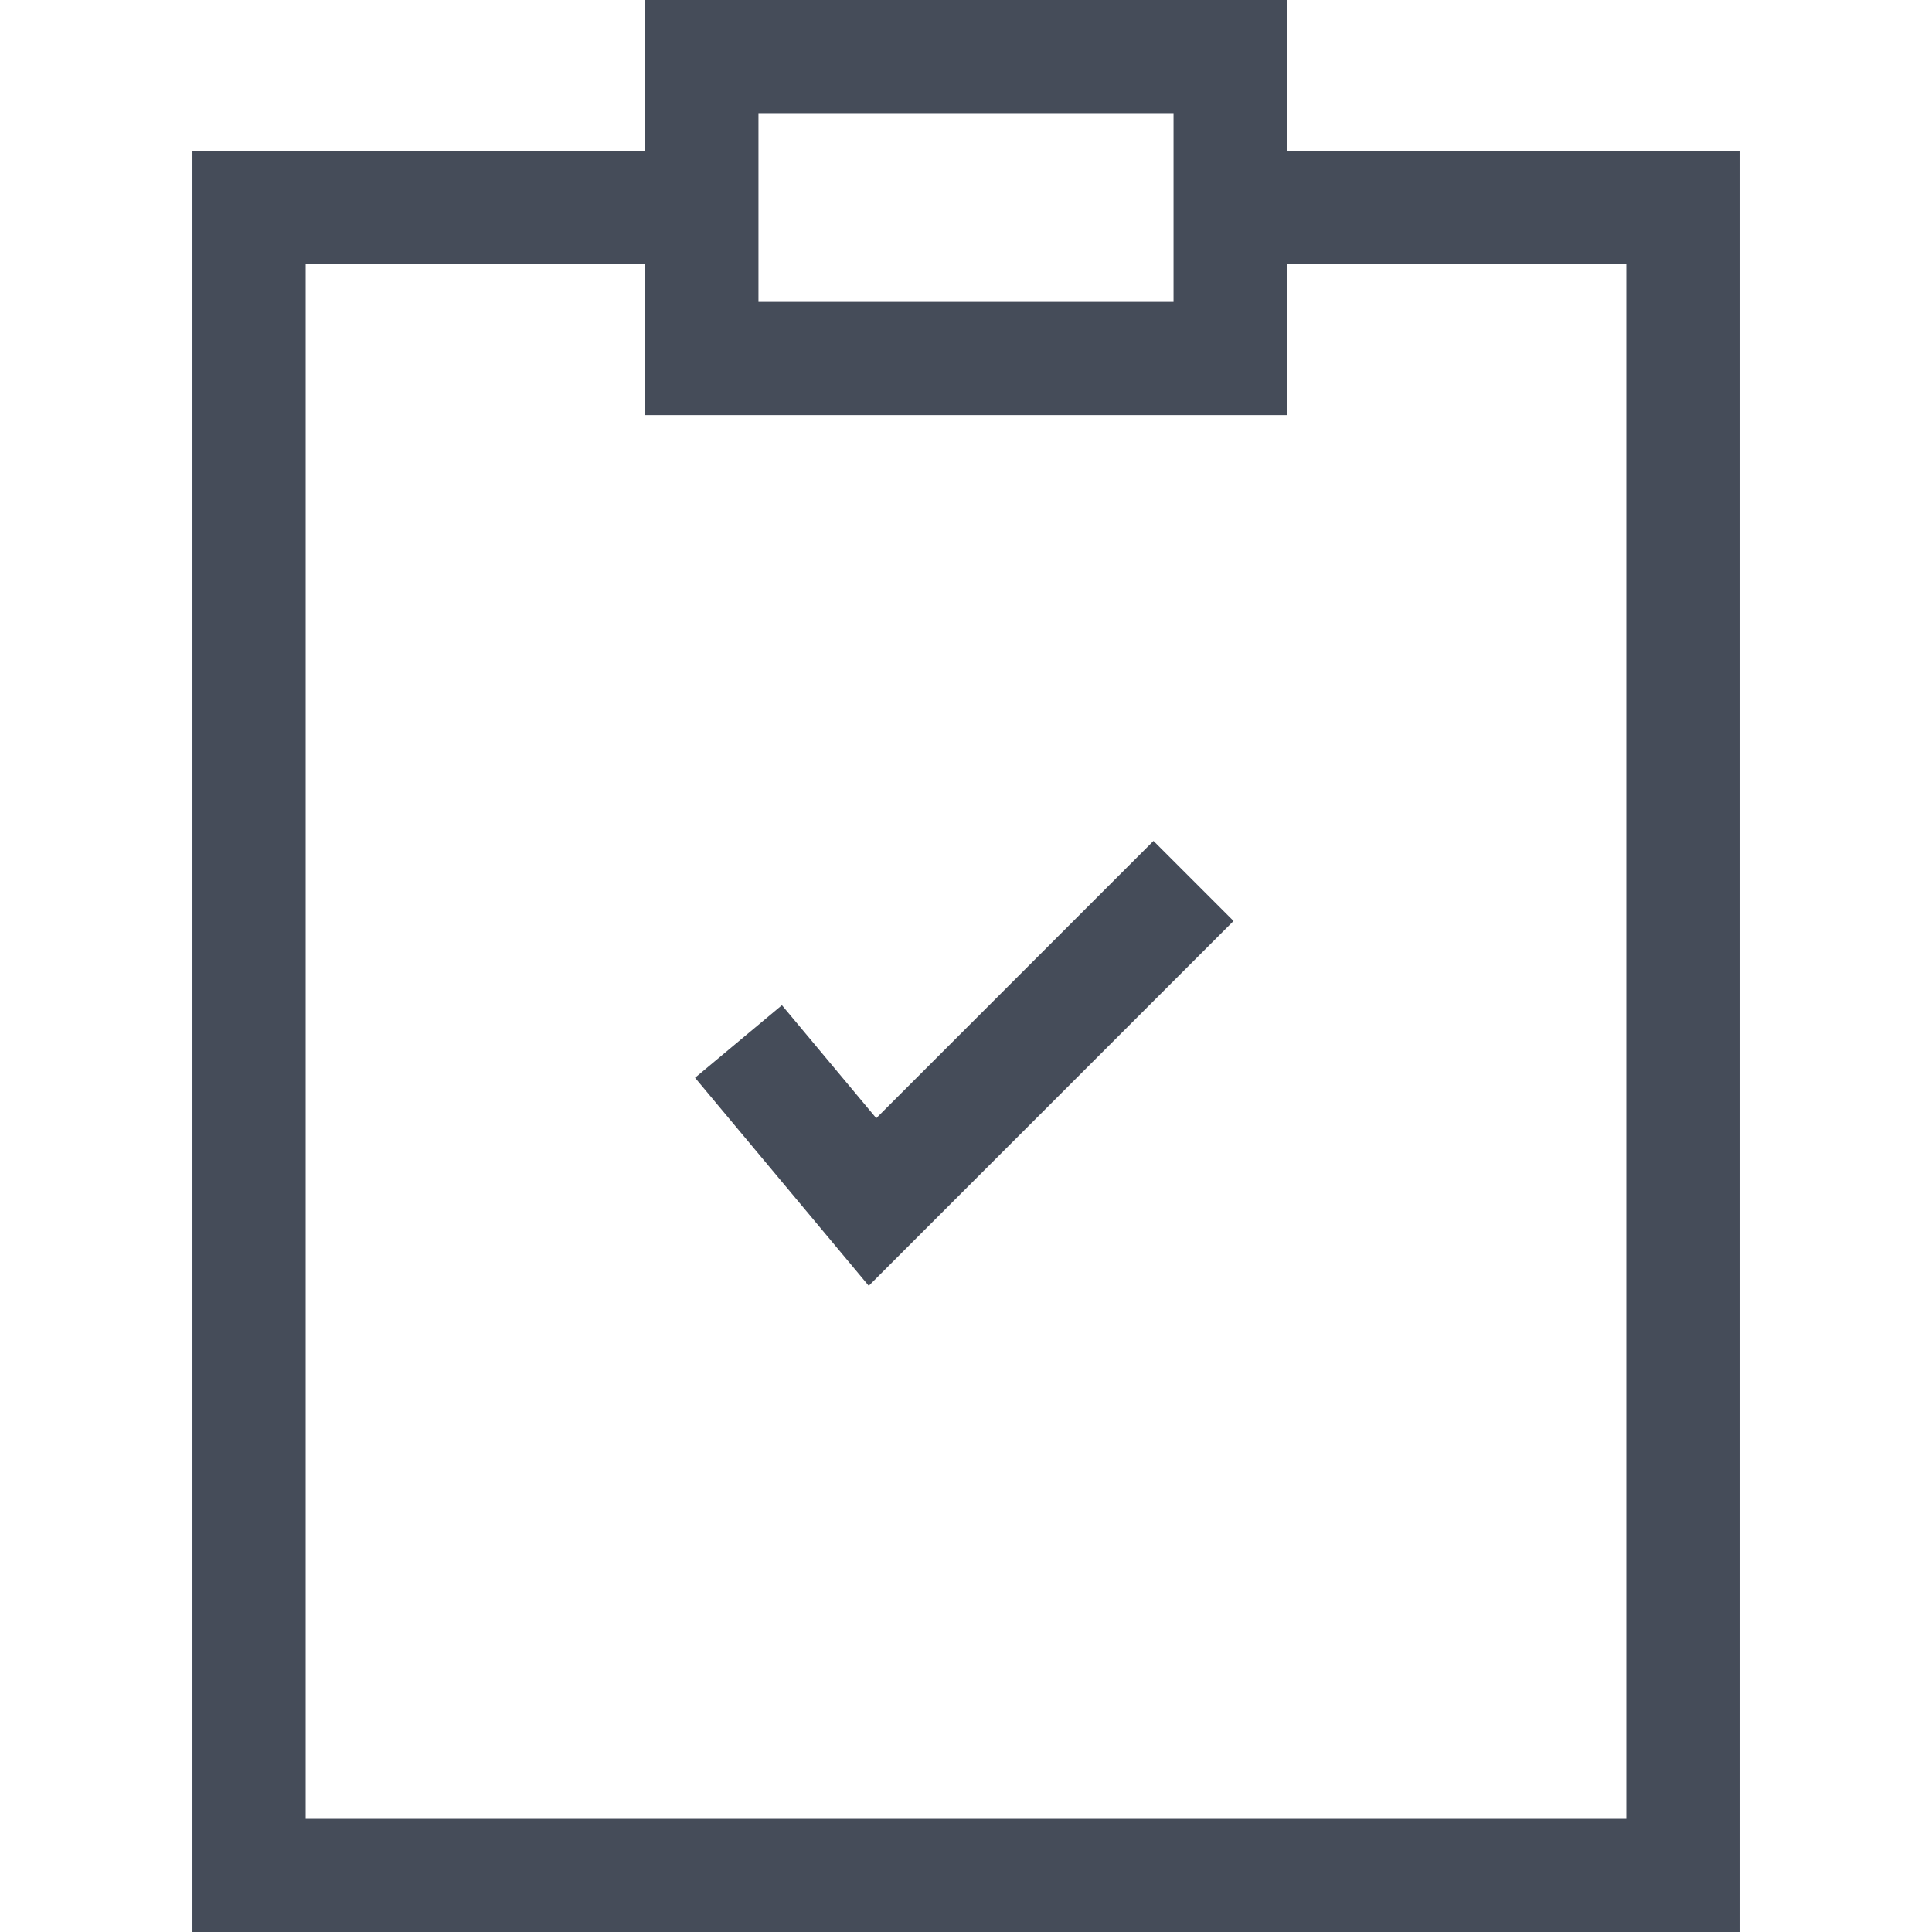 <?xml version="1.0" encoding="UTF-8"?> <svg xmlns="http://www.w3.org/2000/svg" xmlns:xlink="http://www.w3.org/1999/xlink" id="Capa_1" x="0px" y="0px" viewBox="0 0 512 512" style="enable-background:new 0 0 512 512;" xml:space="preserve" width="512px" height="512px" class=""><g><g> <g> <path d="M341,40V0H171v40H51v472h410V40H341z M201,30h110c0,8.835,0,36.555,0,50H201C201,33.918,201,45.332,201,30z M431,482H81 V70h90v40h170V70h90V482z" data-original="#000000" class="active-path" data-old_color="#000000" fill="#454C59"></path> </g> </g><g> <g> <polygon points="305.689,222.857 232.22,296.327 207.218,266.386 184.19,285.614 230.228,340.746 326.902,244.07 " data-original="#000000" class="active-path" data-old_color="#000000" fill="#454C59"></polygon> </g> </g></g> </svg> 